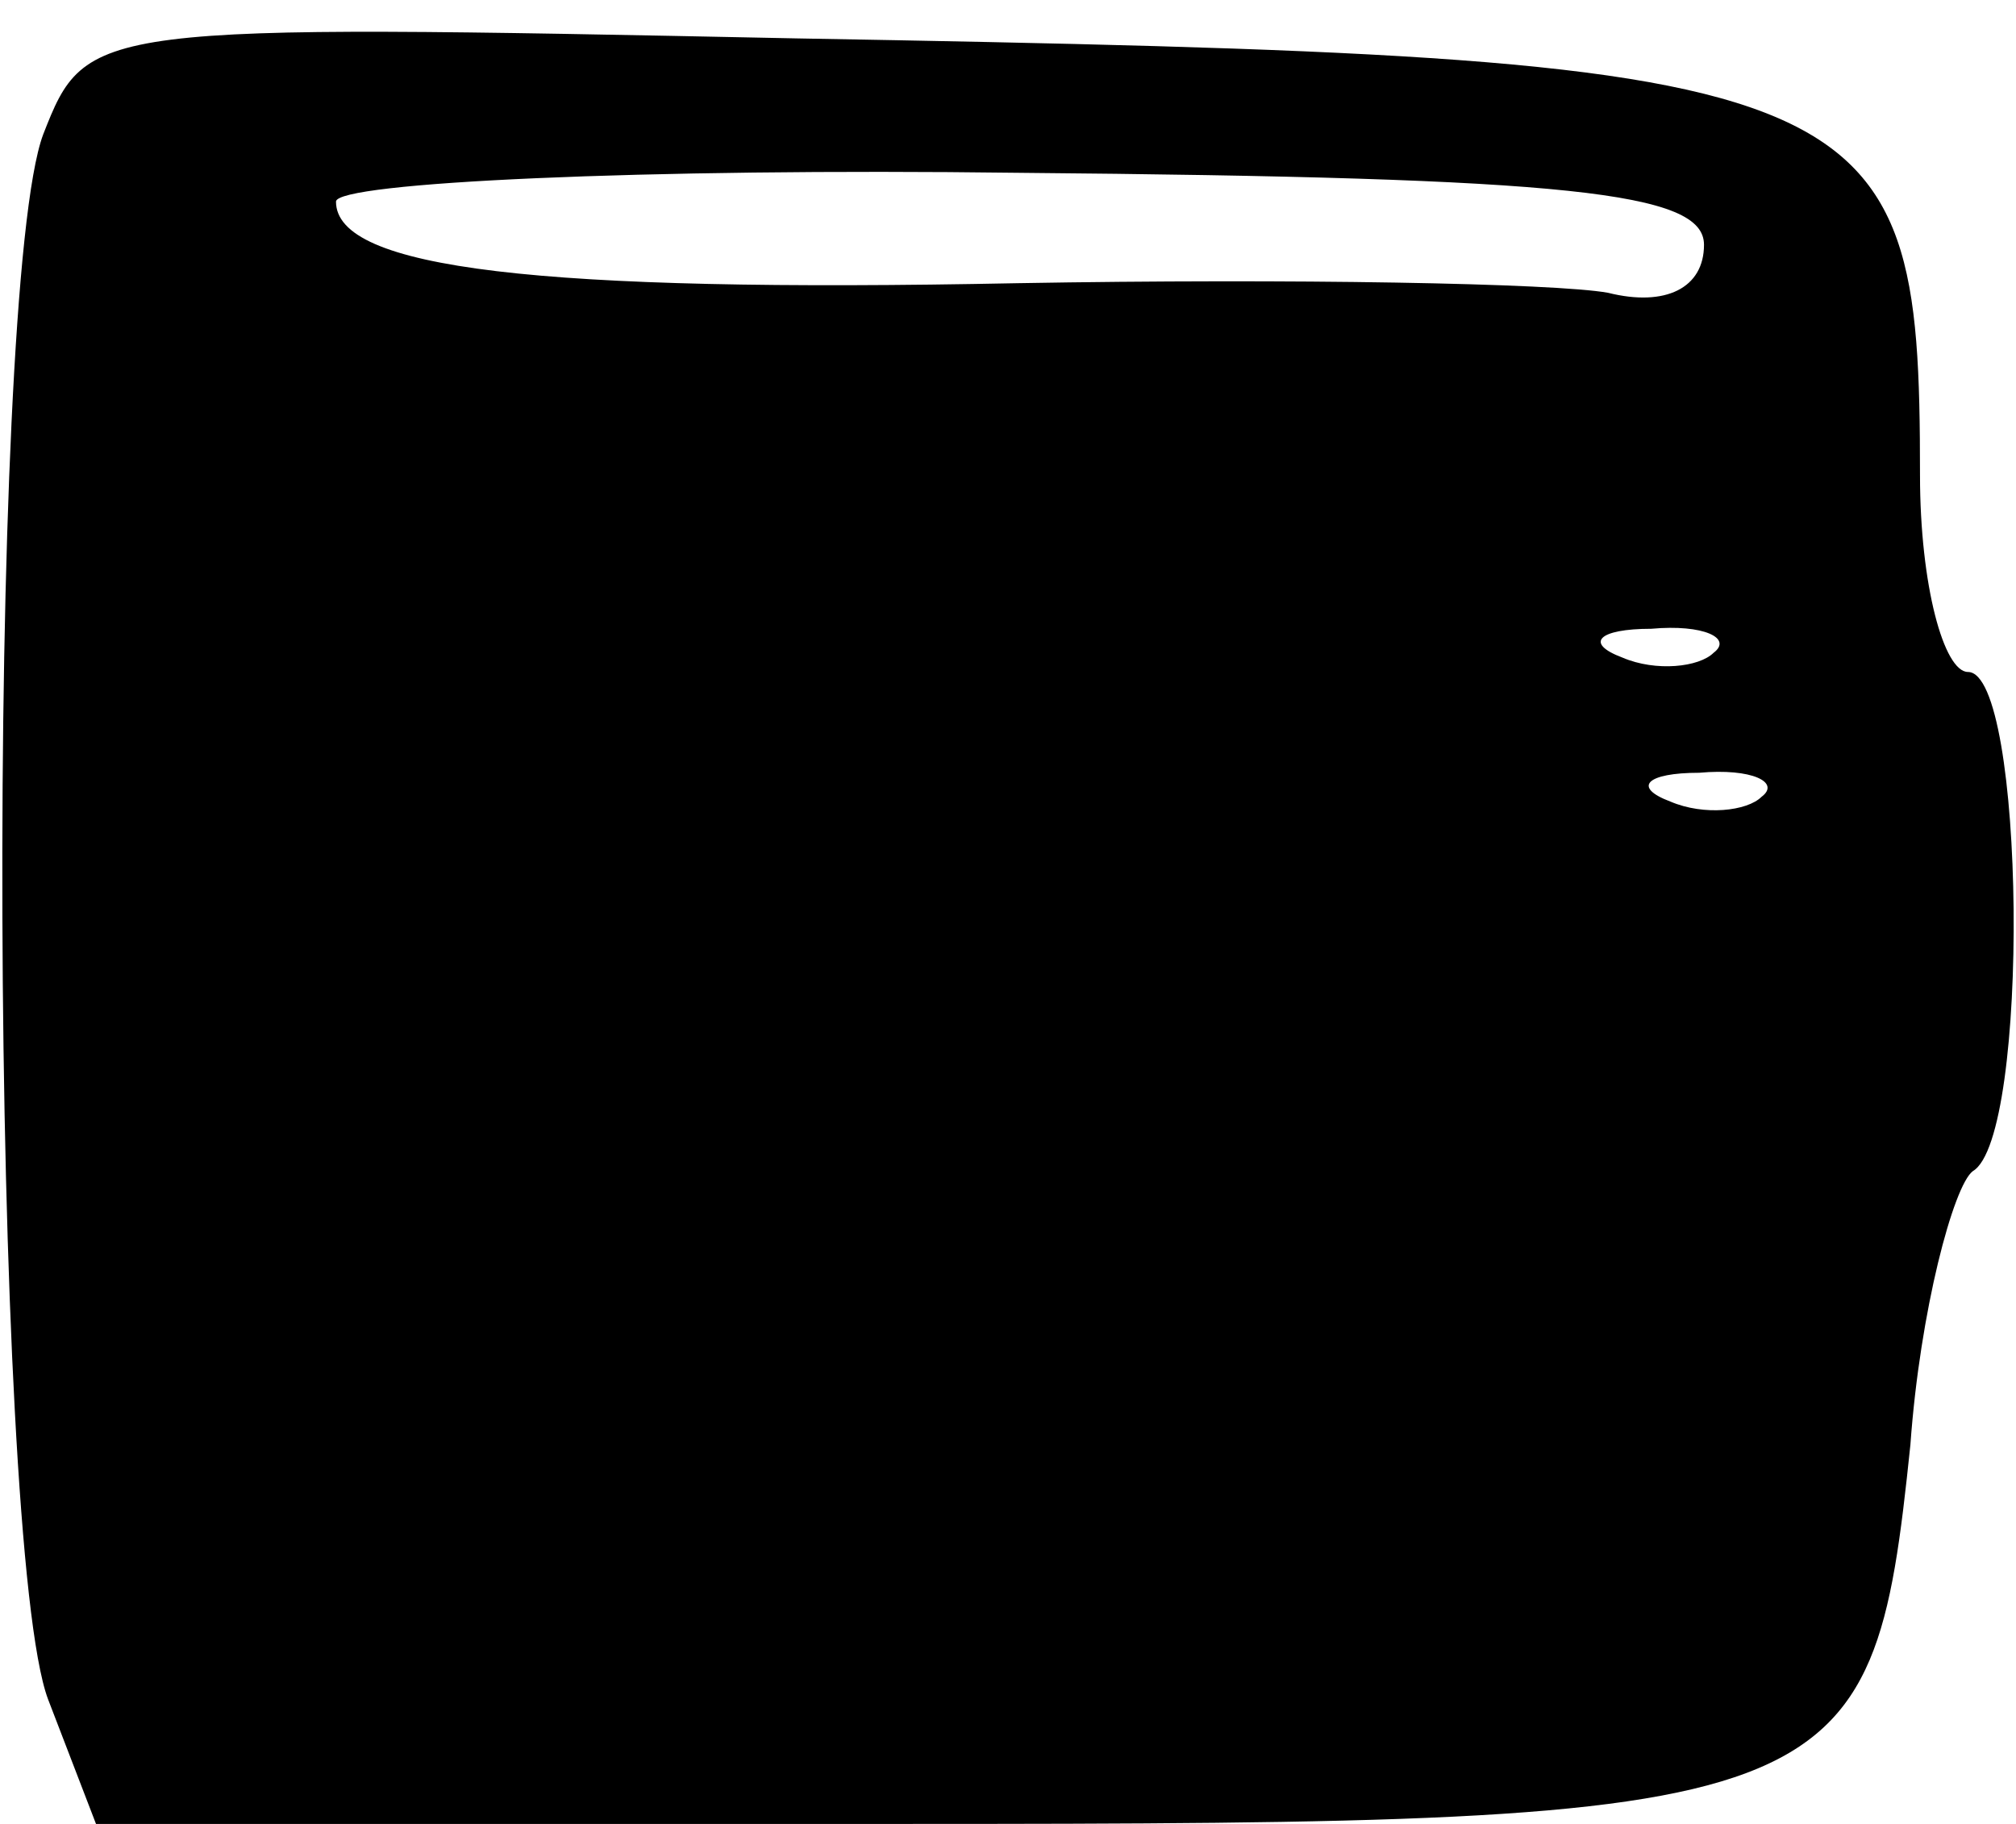 <?xml version="1.0" encoding="UTF-8" standalone="no"?> <svg xmlns="http://www.w3.org/2000/svg" version="1.0" width="42pt" height="38pt" viewBox="0 0 42 38" preserveAspectRatio="xMidYMid meet"><g transform="translate(0,38) scale(0.1,-0.1)" fill="#000000" stroke="none"><path d="M9 352 c-12 -32 -11 -294 1 -326 l10 -26 168 0 c197 0 202 2 210 79 2 28 9 54 13 57 12 7 11 104 -1 104 -5 0 -10 18 -10 41 0 84 -8 87 -234 91 -147 3 -148 3 -157 -20z m346 -23 c0 -9 -8 -13 -20 -10 -11 2 -66 3 -123 2 -100 -2 -142 3 -142 17 0 4 64 7 142 6 115 -1 143 -4 143 -15z m2 -85 c-3 -3 -12 -4 -19 -1 -8 3 -5 6 6 6 11 1 17 -2 13 -5z m10 -30 c-3 -3 -12 -4 -19 -1 -8 3 -5 6 6 6 11 1 17 -2 13 -5z"></path></g></svg> 